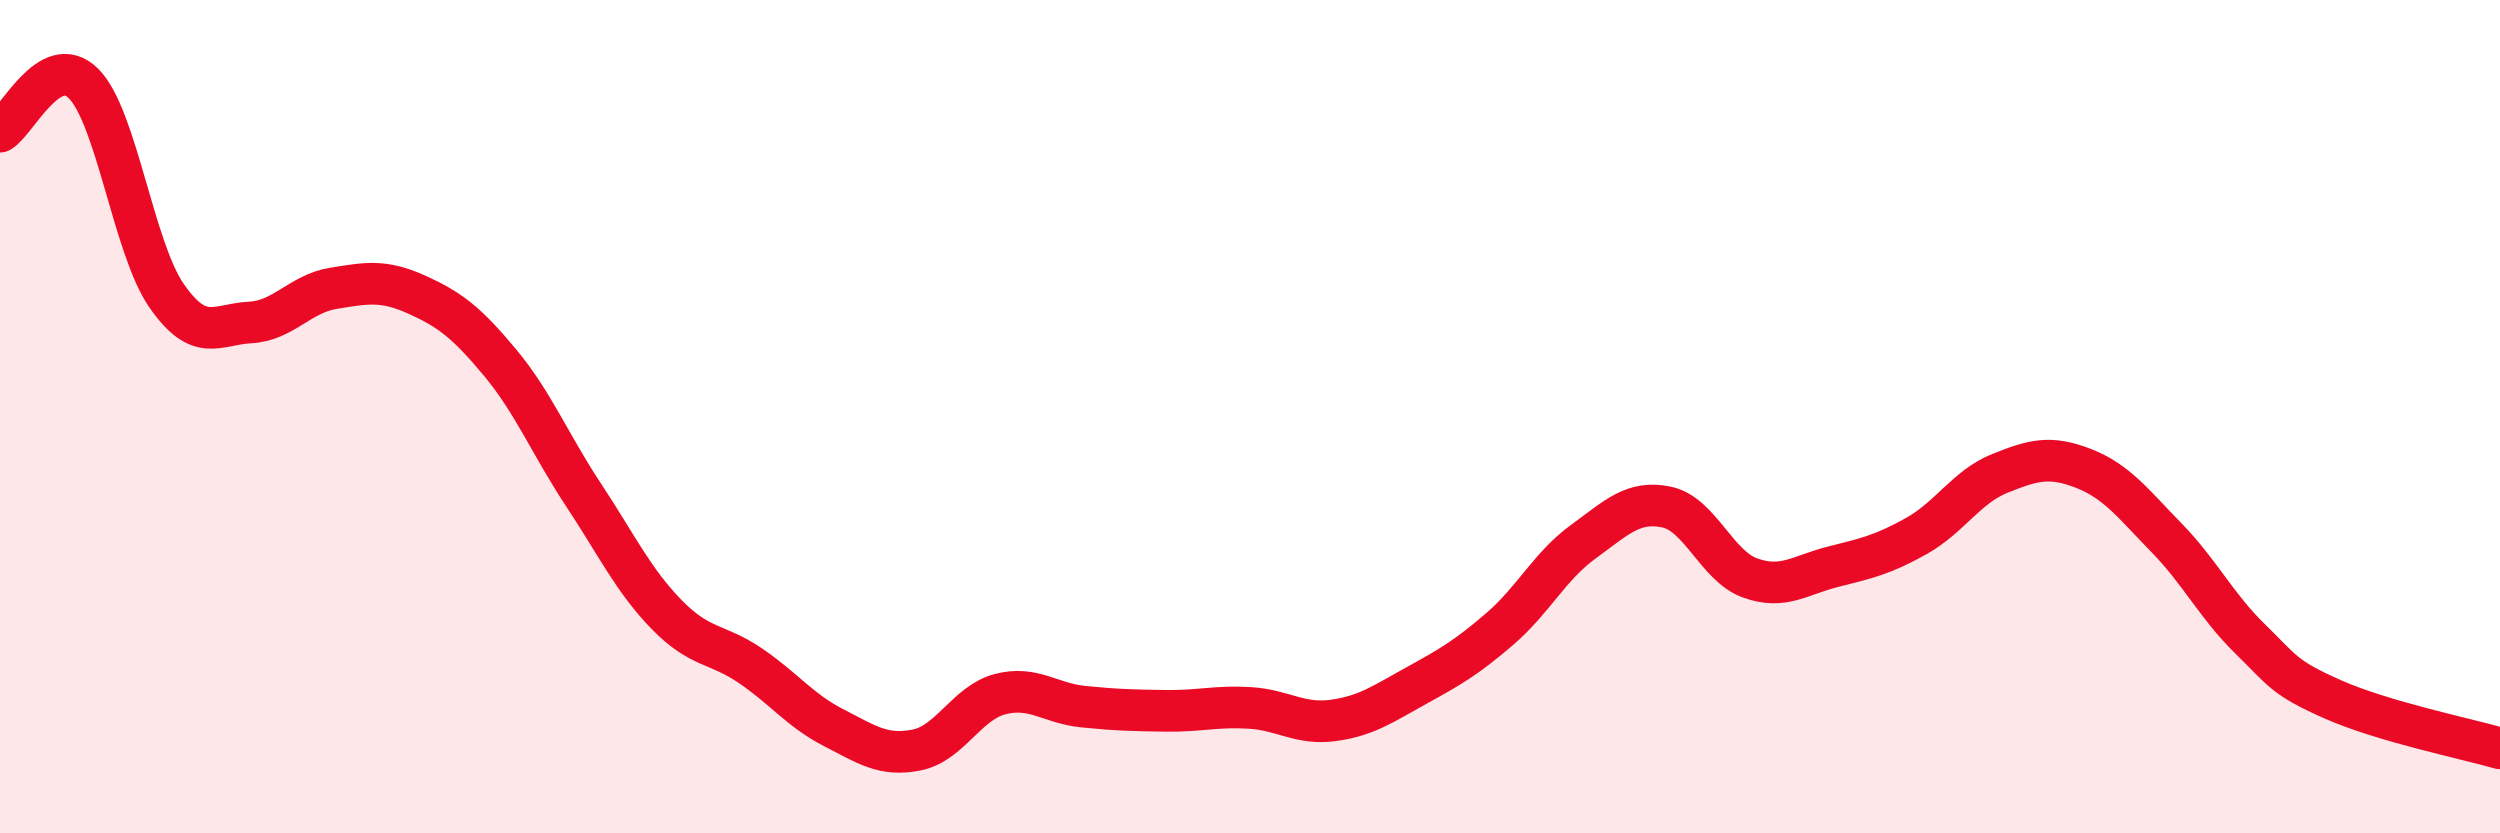 
    <svg width="60" height="20" viewBox="0 0 60 20" xmlns="http://www.w3.org/2000/svg">
      <path
        d="M 0,3.16 C 0.4,2.93 1.2,1.21 2,2 C 2.8,2.79 3.2,5.95 4,7.1 C 4.8,8.25 5.2,7.78 6,7.74 C 6.8,7.7 7.2,7.05 8,6.92 C 8.8,6.79 9.2,6.71 10,7.07 C 10.8,7.43 11.2,7.74 12,8.7 C 12.8,9.66 13.2,10.66 14,11.87 C 14.8,13.08 15.2,13.93 16,14.75 C 16.8,15.57 17.2,15.43 18,15.97 C 18.8,16.51 19.2,17.05 20,17.46 C 20.8,17.87 21.2,18.16 22,18 C 22.8,17.84 23.2,16.87 24,16.66 C 24.8,16.45 25.2,16.88 26,16.96 C 26.8,17.04 27.2,17.05 28,17.06 C 28.8,17.07 29.2,16.94 30,16.99 C 30.8,17.04 31.2,17.4 32,17.29 C 32.8,17.18 33.2,16.89 34,16.45 C 34.8,16.01 35.2,15.78 36,15.09 C 36.8,14.4 37.2,13.58 38,13 C 38.8,12.42 39.2,12 40,12.17 C 40.8,12.34 41.2,13.58 42,13.87 C 42.8,14.16 43.2,13.8 44,13.6 C 44.8,13.4 45.2,13.31 46,12.86 C 46.8,12.41 47.2,11.68 48,11.36 C 48.8,11.04 49.2,10.93 50,11.24 C 50.8,11.55 51.2,12.09 52,12.91 C 52.8,13.73 53.2,14.55 54,15.33 C 54.8,16.11 54.8,16.26 56,16.79 C 57.2,17.32 59.2,17.73 60,17.96L60 20L0 20Z"
        fill="#EB0A25"
        opacity="0.1"
        stroke-linecap="round"
        stroke-linejoin="round"
      />
      <path
        d="M 0,3.16 C 0.4,2.93 1.2,1.21 2,2 C 2.8,2.79 3.2,5.95 4,7.1 C 4.8,8.25 5.2,7.78 6,7.74 C 6.8,7.7 7.2,7.05 8,6.92 C 8.8,6.79 9.2,6.71 10,7.07 C 10.8,7.43 11.2,7.74 12,8.7 C 12.8,9.66 13.2,10.66 14,11.87 C 14.8,13.08 15.2,13.93 16,14.75 C 16.8,15.57 17.2,15.43 18,15.97 C 18.8,16.51 19.2,17.05 20,17.46 C 20.8,17.87 21.2,18.16 22,18 C 22.8,17.84 23.2,16.87 24,16.66 C 24.8,16.45 25.2,16.88 26,16.96 C 26.8,17.04 27.2,17.05 28,17.06 C 28.8,17.07 29.2,16.94 30,16.99 C 30.8,17.04 31.2,17.4 32,17.29 C 32.8,17.18 33.2,16.89 34,16.45 C 34.8,16.01 35.2,15.78 36,15.09 C 36.8,14.4 37.2,13.58 38,13 C 38.8,12.42 39.2,12 40,12.17 C 40.8,12.34 41.2,13.58 42,13.87 C 42.8,14.16 43.2,13.8 44,13.6 C 44.8,13.4 45.2,13.31 46,12.86 C 46.8,12.41 47.2,11.68 48,11.36 C 48.8,11.04 49.2,10.93 50,11.24 C 50.8,11.55 51.2,12.09 52,12.91 C 52.8,13.73 53.2,14.55 54,15.33 C 54.8,16.11 54.8,16.26 56,16.79 C 57.2,17.32 59.2,17.73 60,17.96"
        stroke="#EB0A25"
        stroke-width="1"
        fill="none"
        stroke-linecap="round"
        stroke-linejoin="round"
      />
    </svg>
  